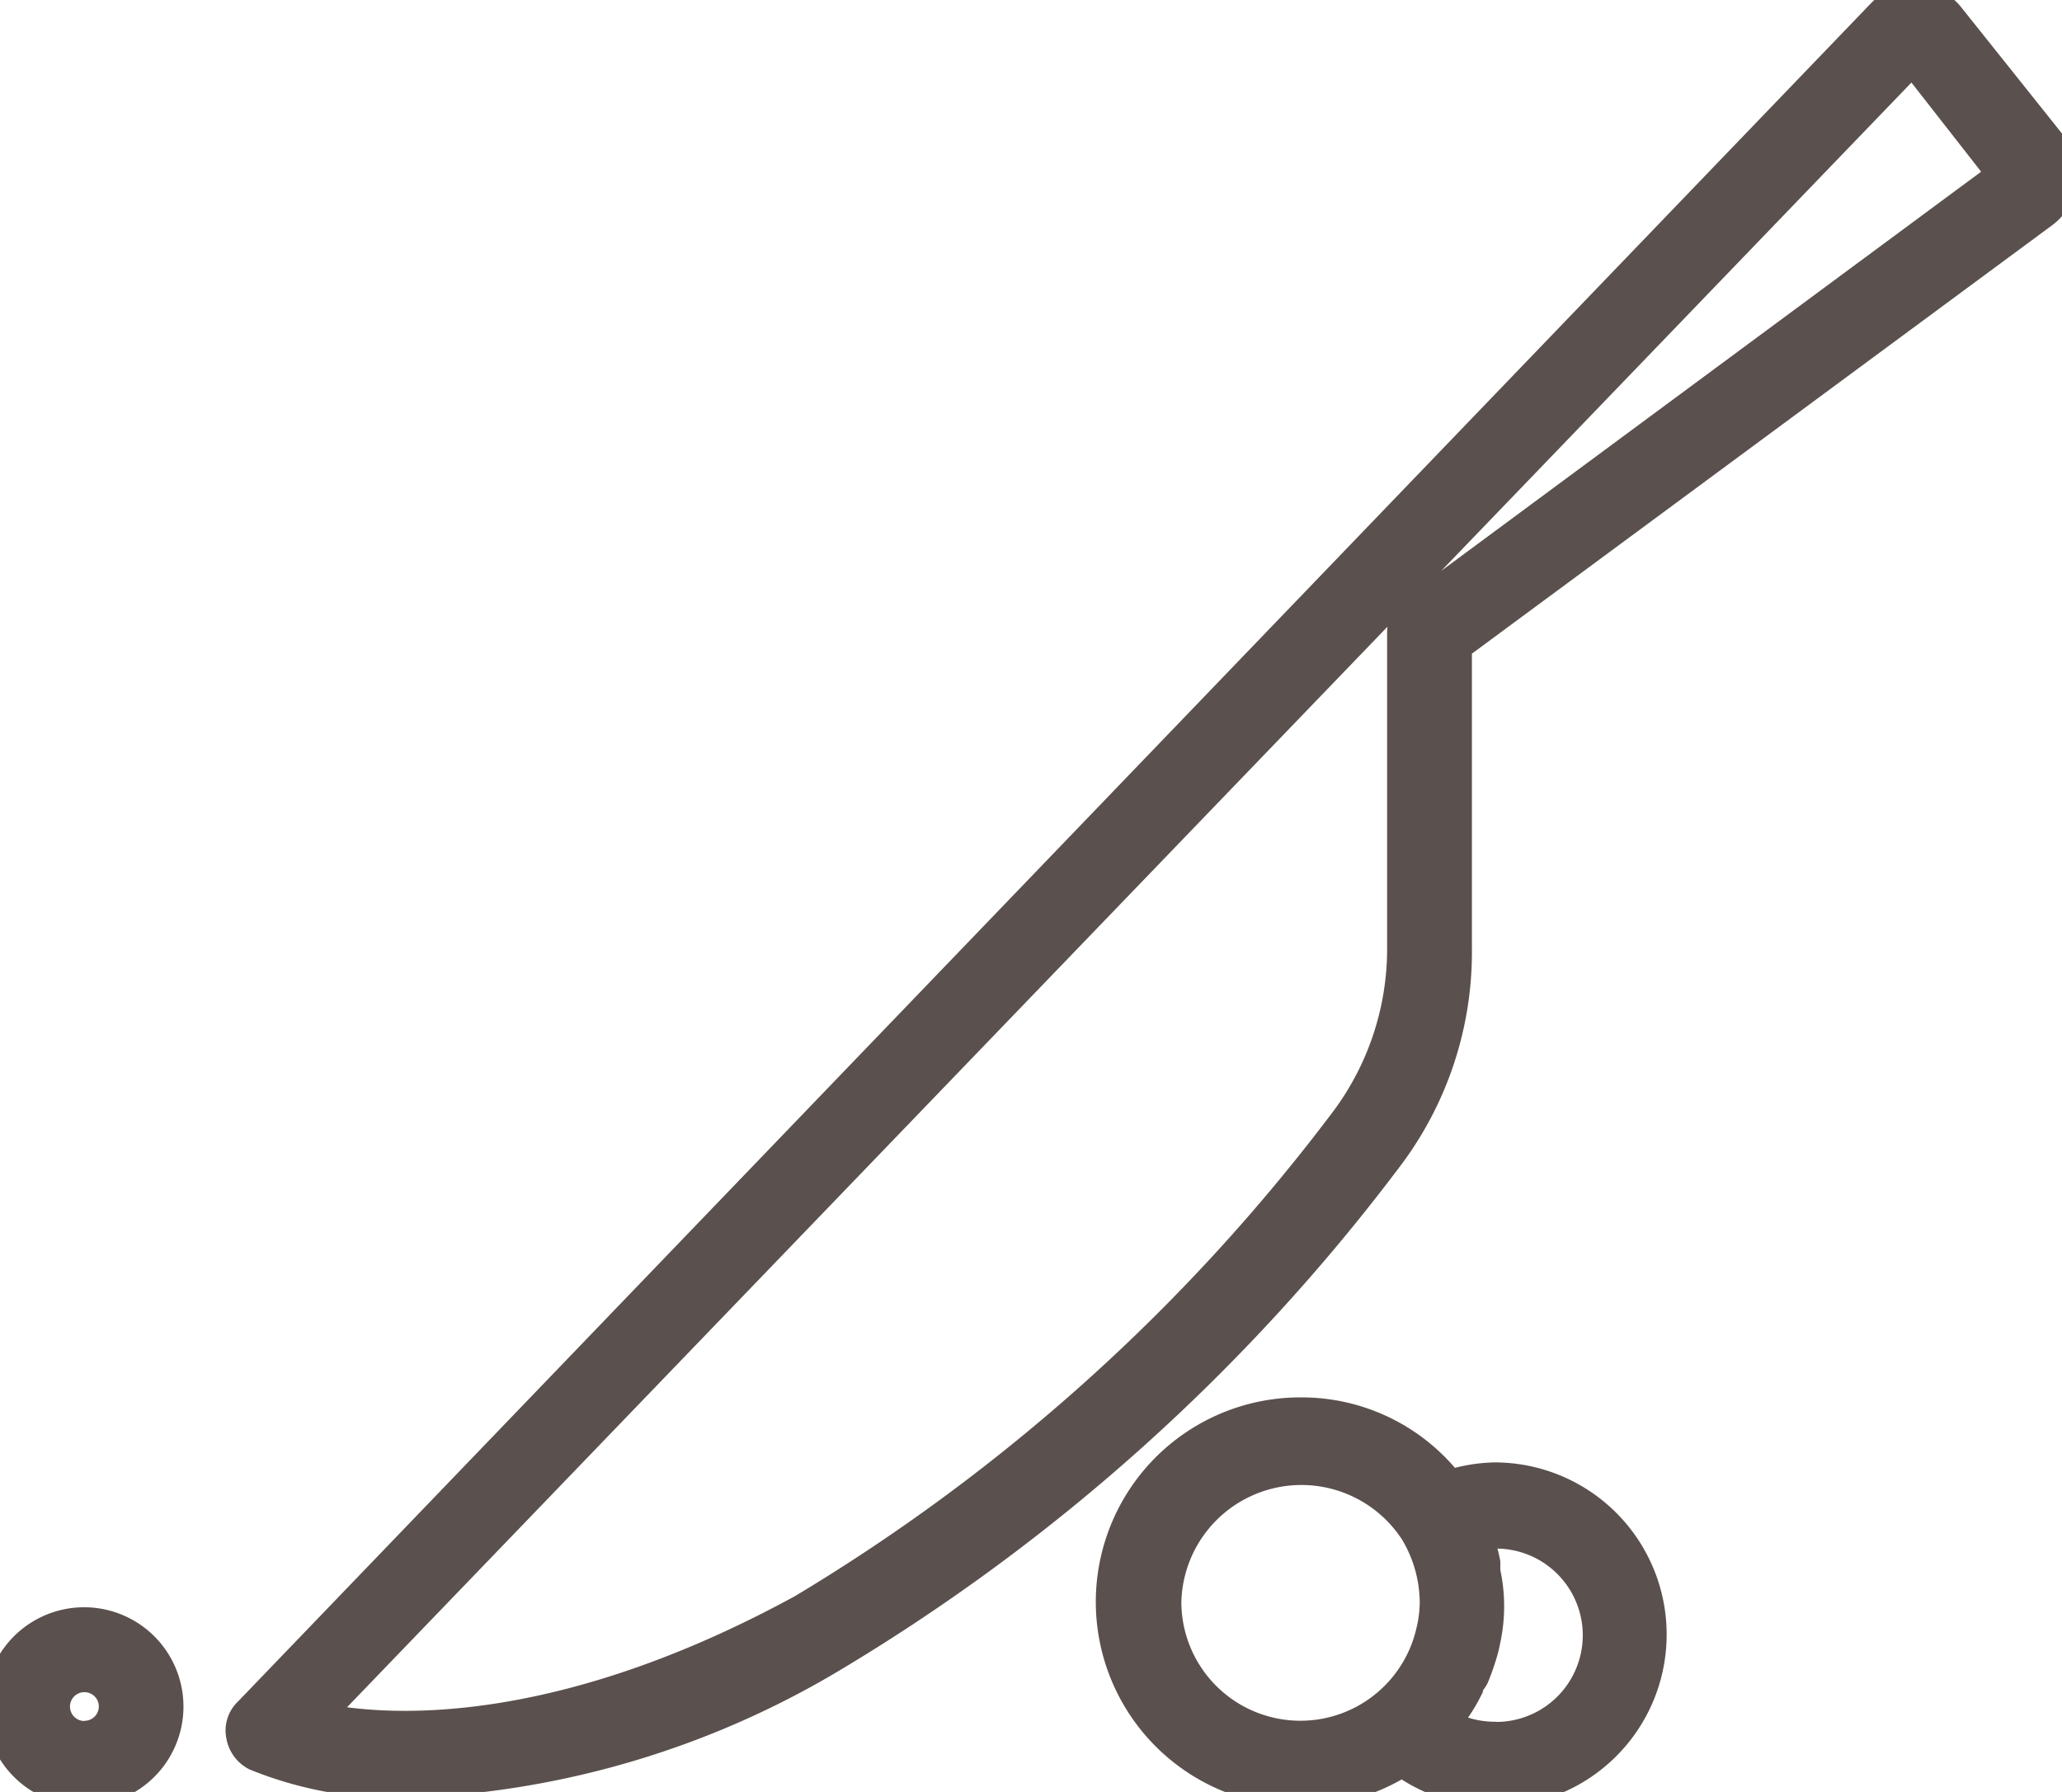 <svg id="icone_etape-prep" xmlns="http://www.w3.org/2000/svg" xmlns:xlink="http://www.w3.org/1999/xlink" width="33.588" height="29.194" viewBox="0 0 33.588 29.194">
  <defs>
    <clipPath id="clip-path">
      <rect id="Rectangle_345" data-name="Rectangle 345" width="33.588" height="29.194" fill="#5a504d" stroke="#5a504d" stroke-width="0.5"/>
    </clipPath>
  </defs>
  <g id="Group_475" data-name="Group 475" clip-path="url(#clip-path)">
    <path id="Path_331" data-name="Path 331" d="M33.463,2.42,31.75.273A.725.725,0,0,0,30.662.221L4.051,27.9a.4.4,0,0,0-.118.375.448.448,0,0,0,.235.324,6.051,6.051,0,0,0,2.5.441,14.456,14.456,0,0,0,6.86-2.029,31.657,31.657,0,0,0,9.051-8.125,5.537,5.537,0,0,0,1.147-3.427V10.523l9.559-7.059a.735.735,0,0,0,.287-.493.734.734,0,0,0-.11-.551ZM23.029,9.942a.449.449,0,0,0-.184.36v5.147a4.684,4.684,0,0,1-.985,2.882,31,31,0,0,1-8.787,7.89C9.1,28.39,6.294,28.236,5.147,27.979L31.155.964l1.471,1.882Zm1.316,14.133a2.591,2.591,0,0,0-.735.125A3.037,3.037,0,0,0,21.2,23.016a3.081,3.081,0,1,0,1.64,5.677,2.554,2.554,0,1,0,1.507-4.618ZM18.993,26.1a2.206,2.206,0,0,1,4.059-1.147,2.272,2.272,0,0,1,.324,1.147,2.068,2.068,0,0,1-.059.478,2.189,2.189,0,0,1-4.324-.478ZM24.346,28.3a1.668,1.668,0,0,1-.816-.213l.044-.059c.044-.051.074-.1.11-.154a2.705,2.705,0,0,0,.221-.368c0-.066.066-.125.1-.191a3.761,3.761,0,0,0,.14-.4,1.644,1.644,0,0,0,.044-.184,2.58,2.58,0,0,0,0-1.125v-.147a2.711,2.711,0,0,0-.1-.368c-.037-.118,0-.059,0-.088a1.662,1.662,0,1,1,.3,3.3ZM1.375,26.435a1.368,1.368,0,1,0,.962.4,1.367,1.367,0,0,0-.962-.4m0,1.853A.485.485,0,1,1,1.86,27.8a.485.485,0,0,1-.485.485" transform="translate(0 0)" fill="#5a504d" stroke="#5a504d" stroke-width="0.5"/>
  </g>
</svg>
